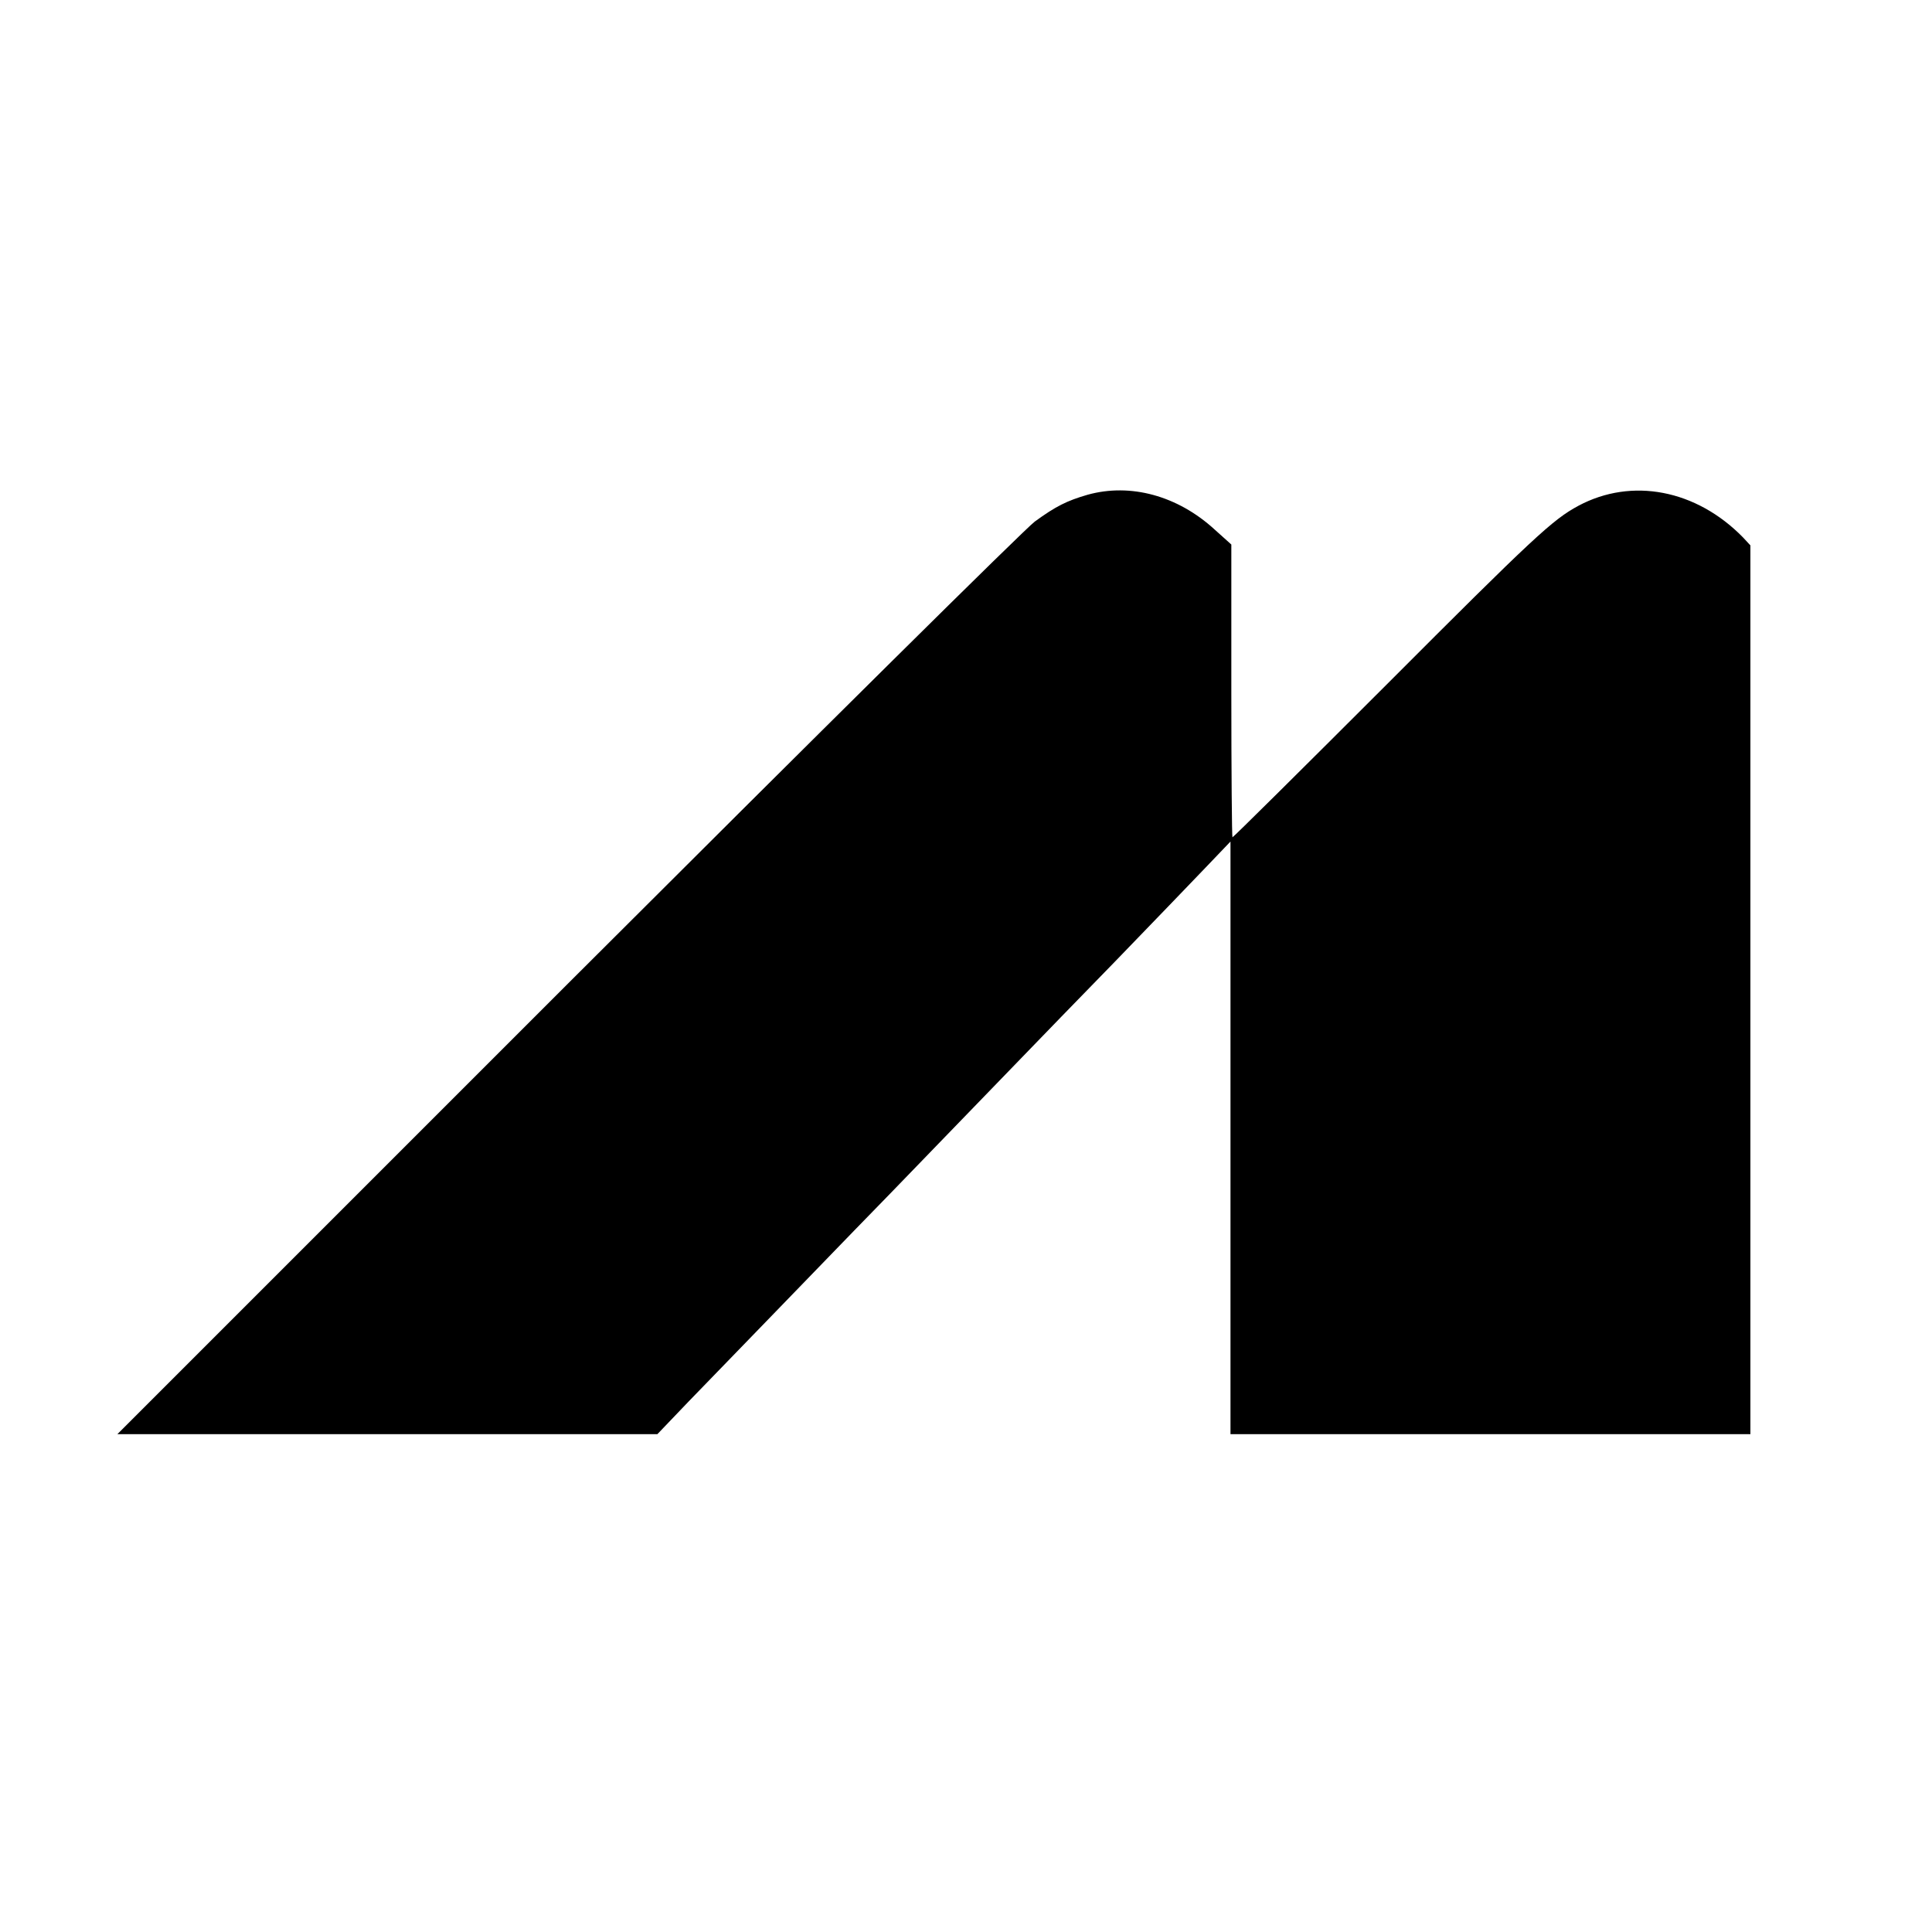 <?xml version="1.0" standalone="no"?>
<!DOCTYPE svg PUBLIC "-//W3C//DTD SVG 20010904//EN"
 "http://www.w3.org/TR/2001/REC-SVG-20010904/DTD/svg10.dtd">
<svg version="1.0" xmlns="http://www.w3.org/2000/svg"
 width="683pt" height="683pt" viewBox="0 0 683 683"
 preserveAspectRatio="xMidYMid meet">
<g transform="translate(0,683) scale(0.1,-0.1)"
fill="#000000" stroke="none">
<path d="M3845 5081 c-73 -21 -113 -41 -187 -95 -31 -22 -774 -758 -1650
-1633 l-1593 -1593 954 0 955 0 110 115 c114 117 421 435 586 605 51 52 182
187 291 300 109 113 244 252 300 310 56 58 205 212 333 343 127 131 270 280
318 330 l88 92 0 -1047 0 -1048 919 0 919 0 0 1571 0 1571 -26 28 c-165 169
-393 213 -582 112 -91 -49 -156 -109 -681 -635 -296 -296 -539 -537 -542 -537
-2 0 -4 233 -4 517 l0 518 -59 53 c-131 120 -298 165 -449 123z"/>
</g>
</svg>
